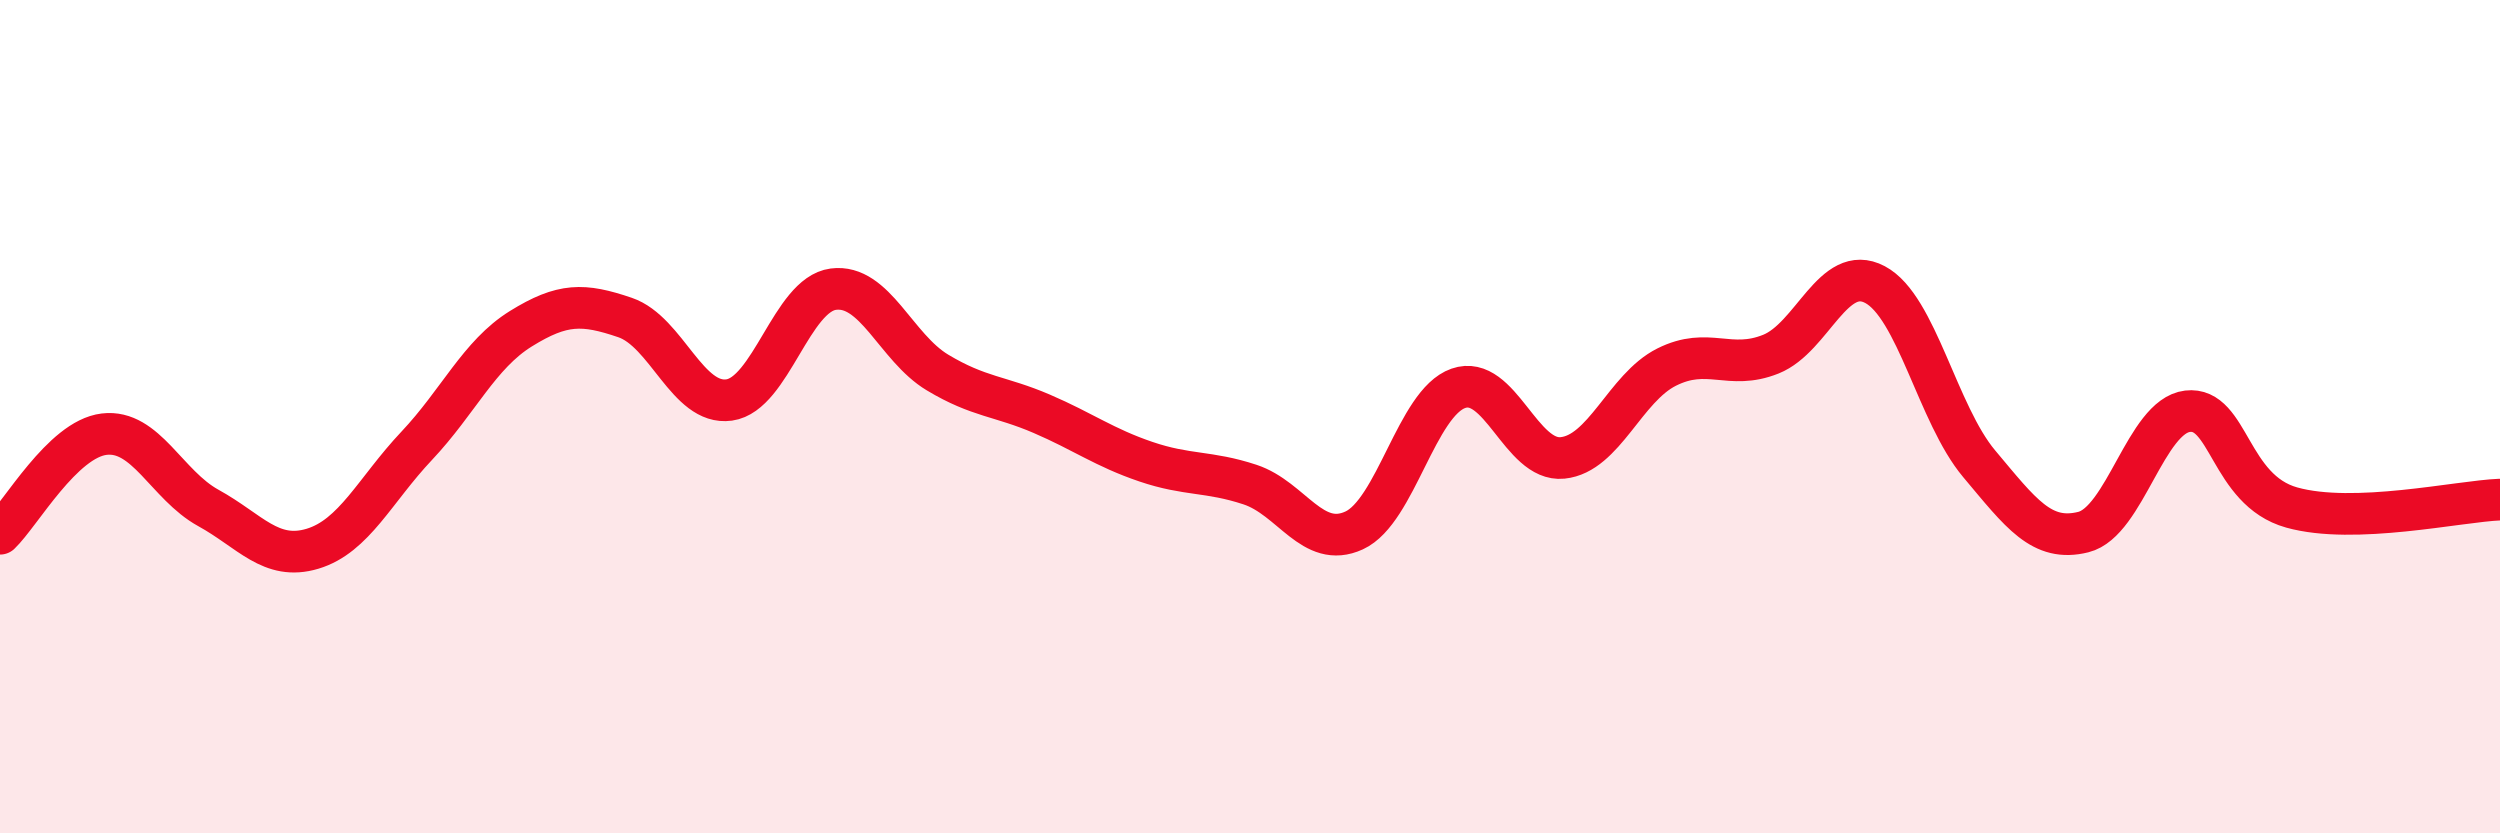 
    <svg width="60" height="20" viewBox="0 0 60 20" xmlns="http://www.w3.org/2000/svg">
      <path
        d="M 0,12.81 C 0.5,12.33 1.5,10.54 2.5,10.42 C 3.5,10.3 4,11.64 5,12.19 C 6,12.74 6.5,13.47 7.5,13.17 C 8.5,12.87 9,11.76 10,10.7 C 11,9.64 11.5,8.51 12.5,7.89 C 13.5,7.27 14,7.28 15,7.62 C 16,7.96 16.5,9.74 17.5,9.6 C 18.5,9.46 19,7.07 20,6.94 C 21,6.81 21.5,8.34 22.5,8.94 C 23.5,9.54 24,9.5 25,9.93 C 26,10.36 26.5,10.74 27.5,11.08 C 28.5,11.42 29,11.3 30,11.63 C 31,11.96 31.5,13.19 32.5,12.73 C 33.5,12.27 34,9.67 35,9.32 C 36,8.97 36.5,11.09 37.5,10.99 C 38.5,10.89 39,9.31 40,8.81 C 41,8.31 41.5,8.9 42.5,8.5 C 43.5,8.1 44,6.3 45,6.83 C 46,7.36 46.5,9.94 47.5,11.13 C 48.5,12.32 49,13.02 50,12.77 C 51,12.52 51.5,9.99 52.5,9.87 C 53.5,9.75 53.5,11.76 55,12.18 C 56.5,12.6 59,12.03 60,11.99L60 20L0 20Z"
        fill="#EB0A25"
        opacity="0.1"
        stroke-linecap="round"
        stroke-linejoin="round"
      />
      <path
        d="M 0,12.81 C 0.5,12.33 1.5,10.54 2.5,10.42 C 3.5,10.3 4,11.64 5,12.19 C 6,12.74 6.5,13.47 7.5,13.17 C 8.5,12.87 9,11.76 10,10.7 C 11,9.64 11.5,8.51 12.5,7.89 C 13.5,7.27 14,7.28 15,7.62 C 16,7.96 16.5,9.74 17.5,9.6 C 18.5,9.46 19,7.07 20,6.94 C 21,6.81 21.5,8.34 22.5,8.94 C 23.5,9.54 24,9.5 25,9.93 C 26,10.36 26.5,10.74 27.5,11.08 C 28.5,11.42 29,11.3 30,11.63 C 31,11.96 31.5,13.19 32.5,12.73 C 33.5,12.27 34,9.67 35,9.32 C 36,8.97 36.5,11.09 37.5,10.99 C 38.5,10.89 39,9.31 40,8.81 C 41,8.31 41.5,8.9 42.5,8.5 C 43.5,8.1 44,6.3 45,6.83 C 46,7.36 46.5,9.94 47.5,11.13 C 48.5,12.32 49,13.02 50,12.77 C 51,12.52 51.5,9.99 52.5,9.87 C 53.5,9.75 53.5,11.76 55,12.18 C 56.5,12.6 59,12.03 60,11.99"
        stroke="#EB0A25"
        stroke-width="1"
        fill="none"
        stroke-linecap="round"
        stroke-linejoin="round"
      />
    </svg>
  